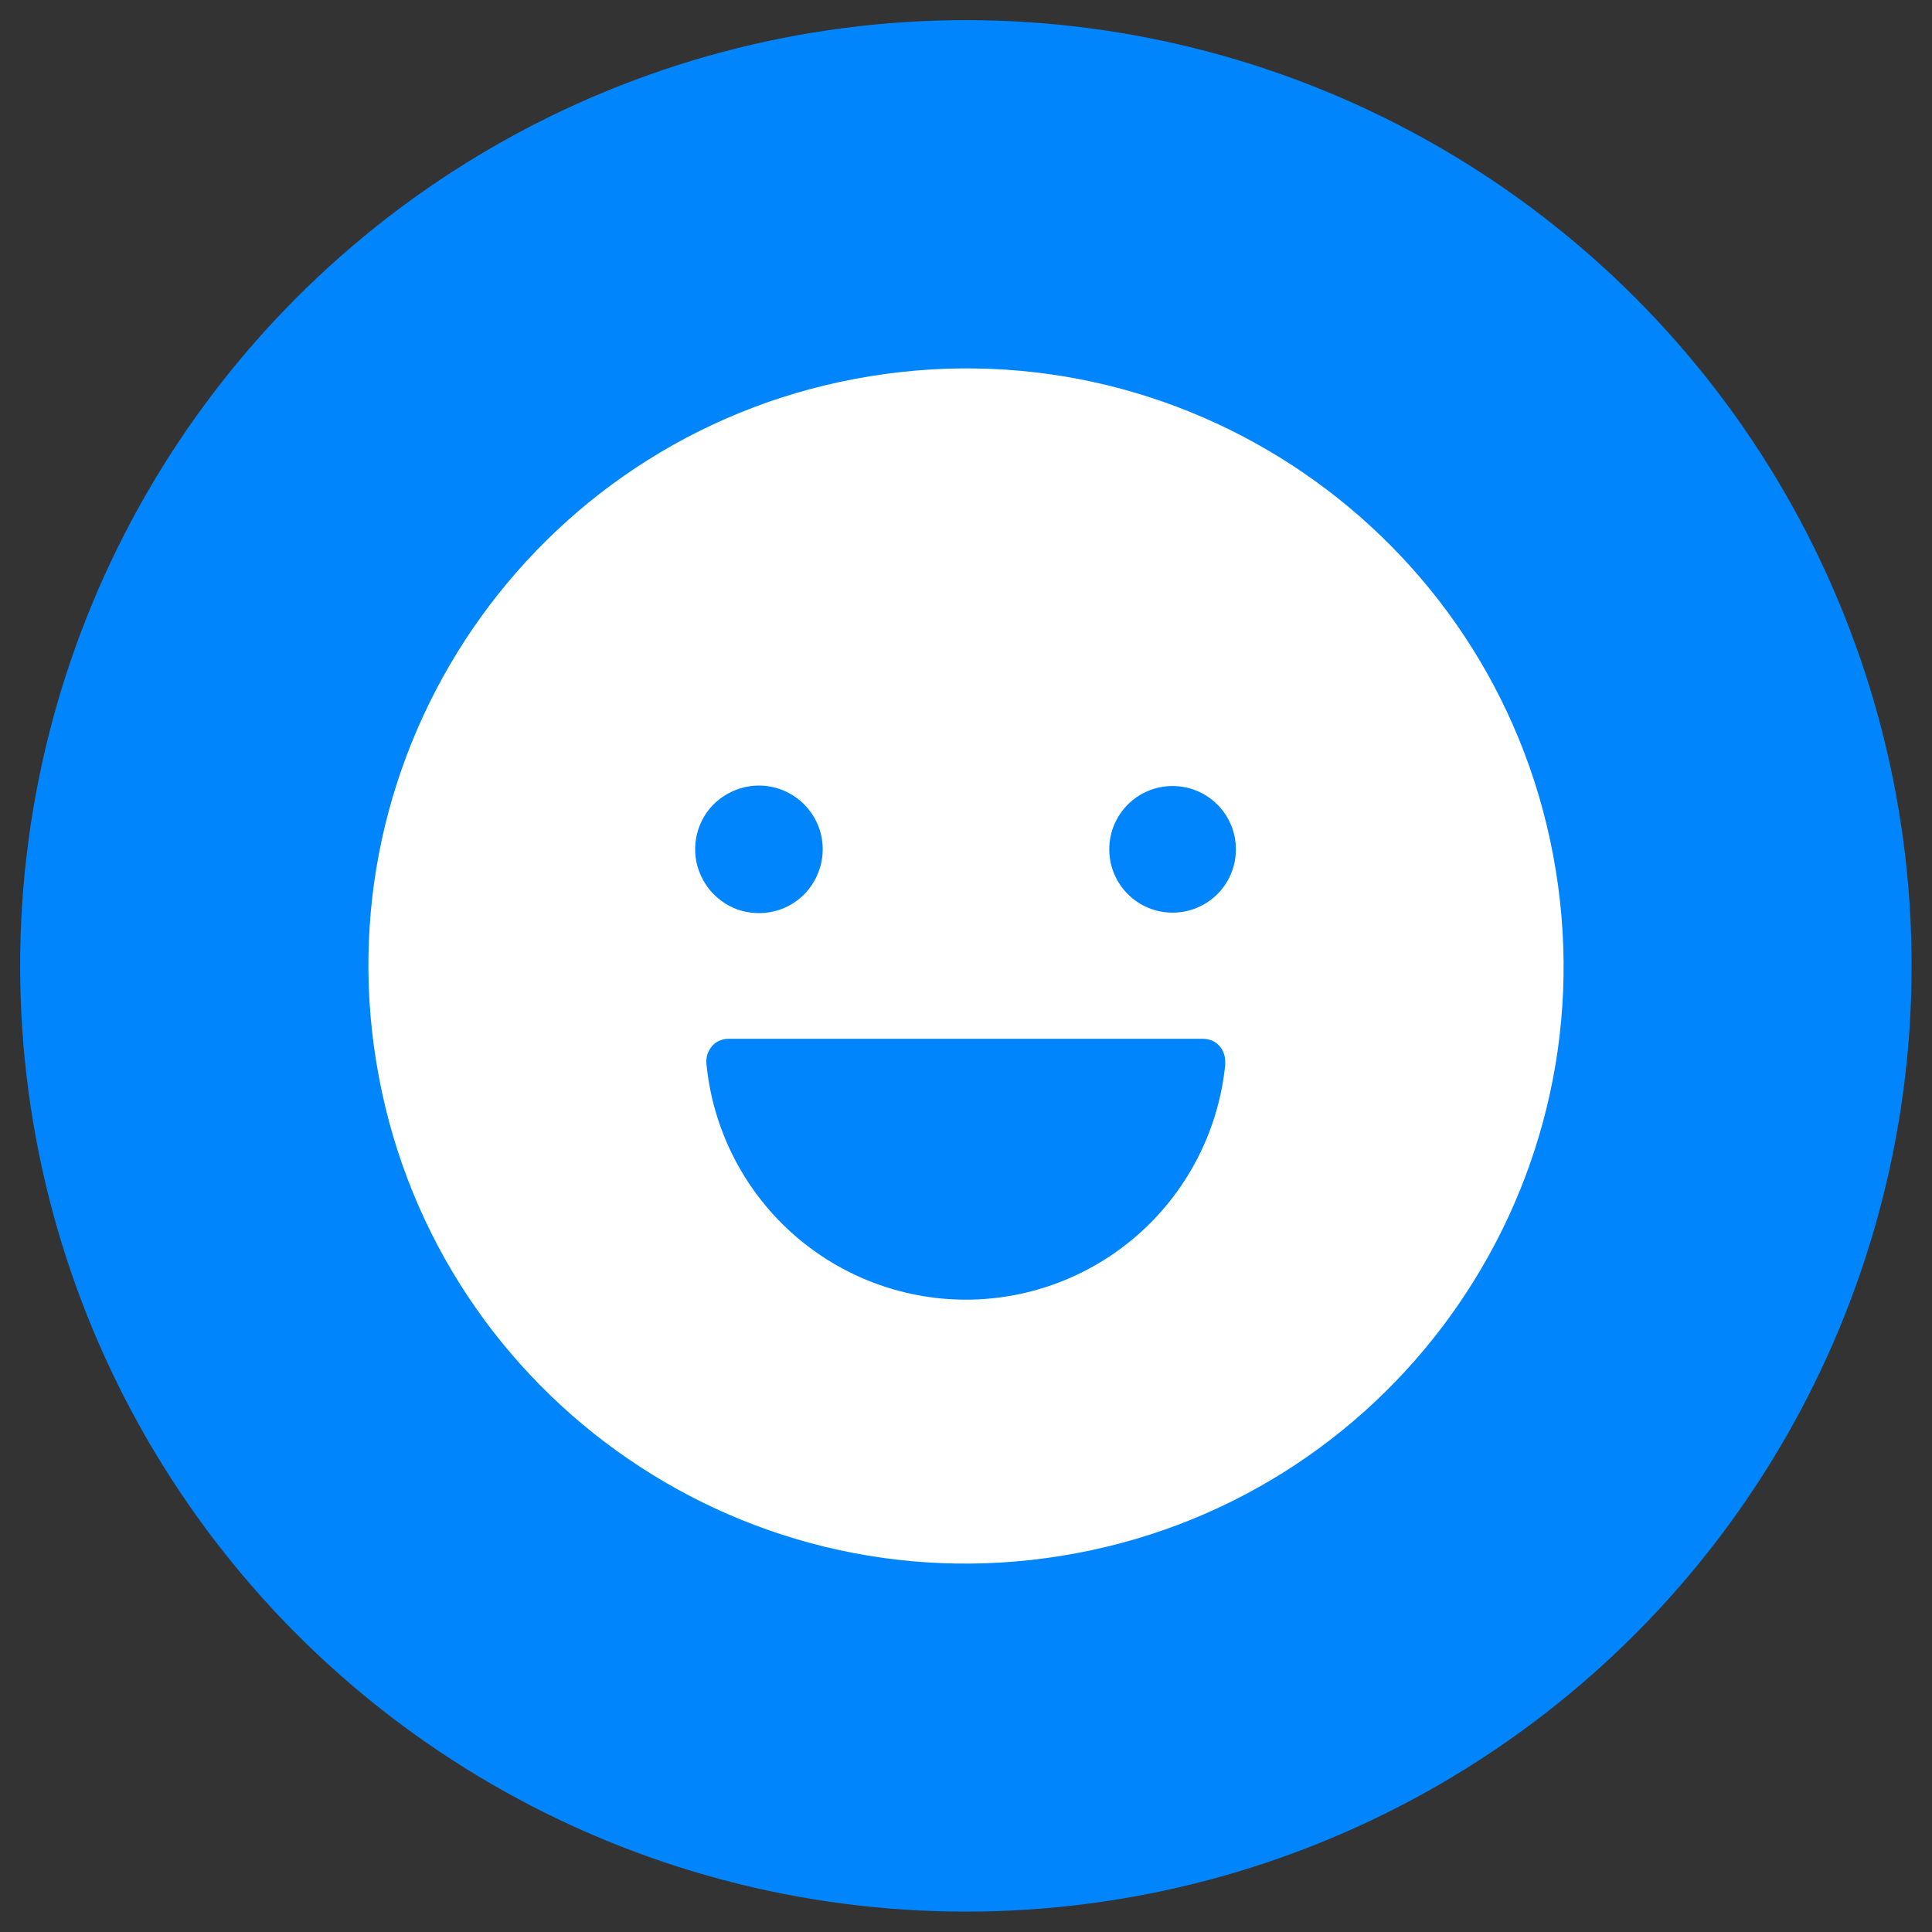 <svg xmlns="http://www.w3.org/2000/svg" xmlns:xlink="http://www.w3.org/1999/xlink" id="Layer_1" data-name="Layer 1" viewBox="0 0 80.57 80.57"><rect x="0" y="0" width="80.57" height="80.57" fill="#333333" stroke="none"/><defs><style>      .cls-1 {        fill: none;      }      .cls-2 {        fill: #fff;      }      .cls-3 {        fill: #0085fd;      }      .cls-4 {        clip-path: url(#clippath);      }    </style><clipPath id="clippath"><rect class="cls-1" x="15.37" y="15.37" width="49.83" height="49.83"></rect></clipPath></defs><circle class="cls-3" cx="40.28" cy="40.28" r="39.44"></circle><g class="cls-4"><g><path class="cls-2" d="M44.28,64.88c13.58-2.2,22.81-15,20.6-28.59-2.2-13.58-15-22.81-28.59-20.6-13.58,2.2-22.81,15-20.6,28.59,2.2,13.58,15,22.81,28.59,20.6Z"></path><path class="cls-3" d="M51.1,44.36c-.26,2.69-1.51,5.19-3.51,7.01-2,1.82-4.61,2.83-7.31,2.83s-5.31-1.01-7.31-2.83c-2-1.82-3.25-4.32-3.51-7.01-.01-.13,0-.26.04-.39.04-.12.11-.24.19-.34.09-.1.19-.18.31-.23.12-.05.25-.08.38-.08h19.79c.13,0,.26.03.38.08.12.05.23.13.31.23.09.1.15.21.19.34.04.12.05.26.04.39Z"></path><path class="cls-3" d="M34.31,35.42c0,.53-.16,1.04-.45,1.48-.29.44-.71.78-1.19.98-.49.2-1.02.25-1.54.15-.52-.1-.99-.36-1.36-.73-.37-.37-.62-.85-.73-1.36-.1-.52-.05-1.05.15-1.54.2-.49.54-.9.98-1.19.44-.29.95-.45,1.48-.45.7,0,1.38.28,1.88.78.5.5.78,1.17.78,1.88Z"></path><path class="cls-3" d="M48.9,38.06c1.46,0,2.64-1.18,2.64-2.64s-1.18-2.64-2.64-2.64-2.64,1.18-2.64,2.64,1.18,2.64,2.64,2.64Z"></path></g></g></svg>